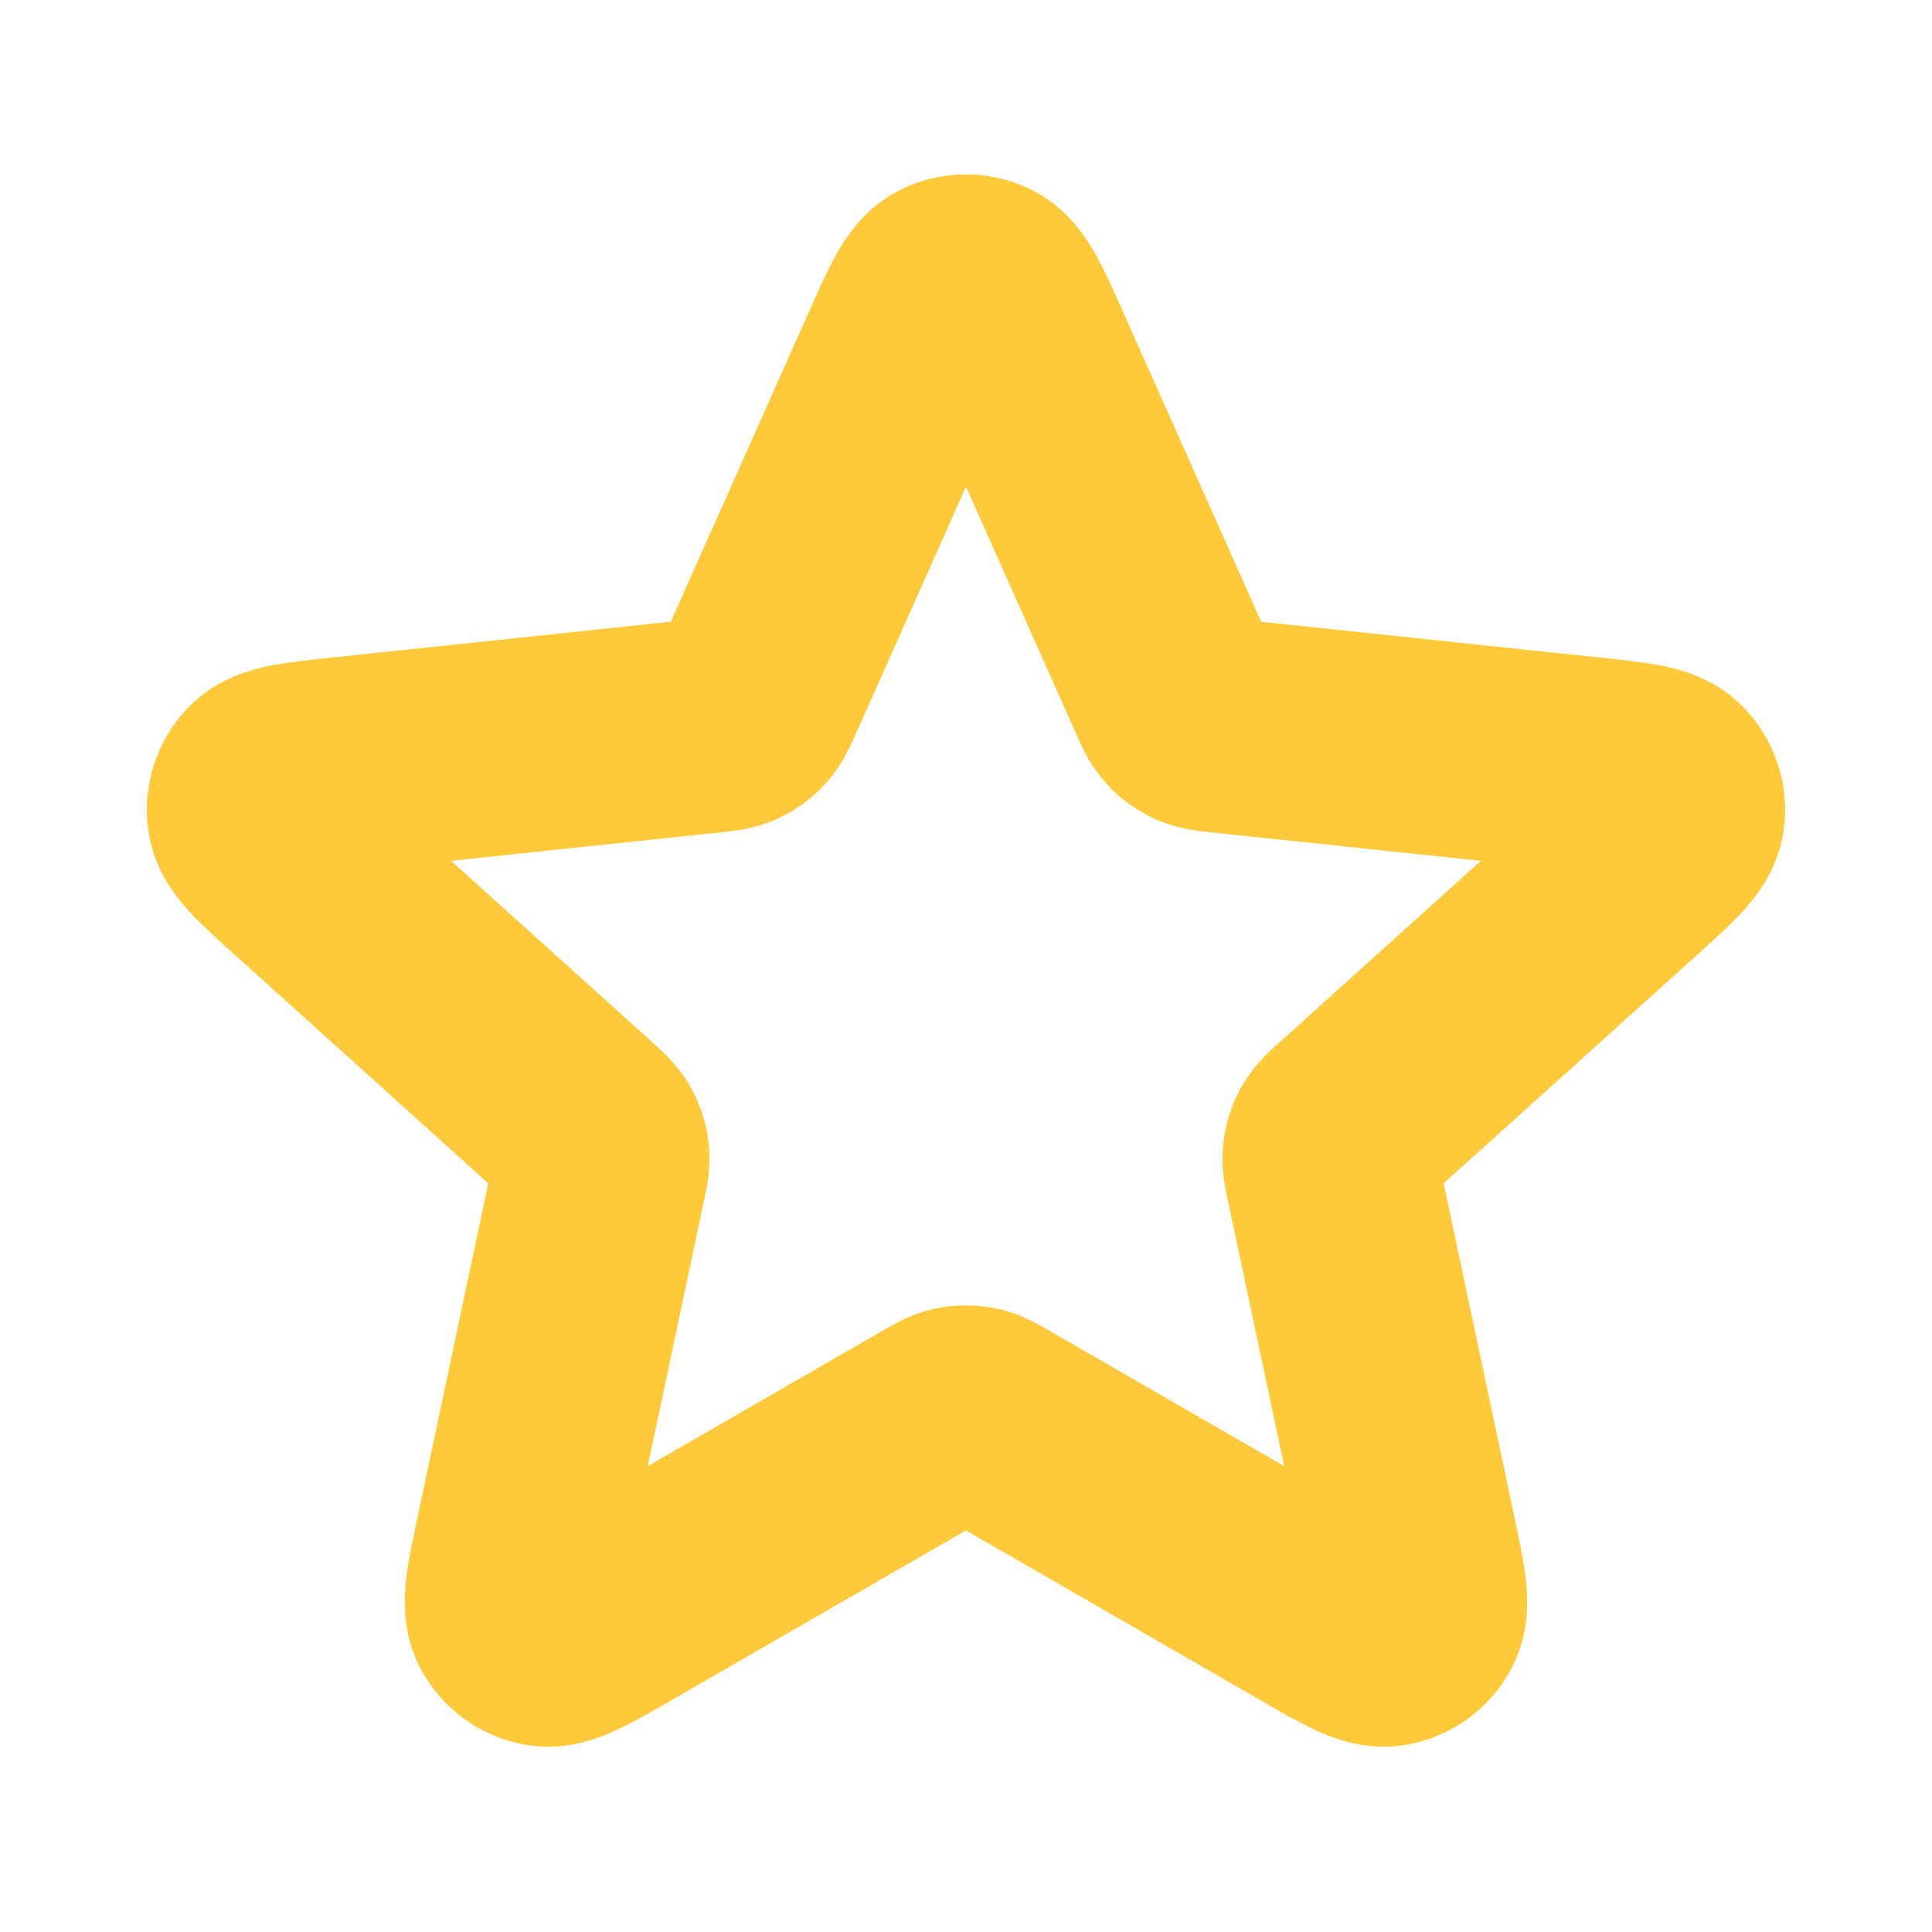 <svg xmlns="http://www.w3.org/2000/svg" width="18" height="18" viewBox="0 0 18 18" fill="none"><path d="M8.452 3.308C8.625 2.919 8.712 2.724 8.833 2.664C8.938 2.612 9.061 2.612 9.166 2.664C9.287 2.724 9.374 2.919 9.548 3.308L10.931 6.411C10.982 6.526 11.008 6.584 11.047 6.628C11.082 6.667 11.126 6.698 11.173 6.719C11.228 6.744 11.29 6.75 11.416 6.763L14.794 7.12C15.218 7.165 15.43 7.187 15.524 7.284C15.607 7.367 15.645 7.485 15.627 7.601C15.608 7.734 15.45 7.877 15.133 8.162L12.609 10.437C12.515 10.521 12.469 10.563 12.439 10.614C12.413 10.66 12.396 10.71 12.391 10.763C12.385 10.822 12.398 10.883 12.424 11.007L13.129 14.33C13.217 14.747 13.261 14.956 13.199 15.075C13.145 15.179 13.045 15.252 12.929 15.271C12.796 15.294 12.611 15.187 12.242 14.974L9.299 13.277C9.19 13.214 9.136 13.182 9.078 13.17C9.026 13.159 8.973 13.159 8.922 13.17C8.864 13.182 8.809 13.214 8.7 13.277L5.757 14.974C5.388 15.187 5.203 15.294 5.07 15.271C4.954 15.252 4.855 15.179 4.8 15.075C4.738 14.956 4.782 14.747 4.871 14.33L5.575 11.007C5.601 10.883 5.615 10.822 5.608 10.763C5.603 10.71 5.586 10.66 5.56 10.614C5.531 10.563 5.484 10.521 5.39 10.437L2.867 8.162C2.55 7.877 2.391 7.734 2.372 7.601C2.355 7.485 2.393 7.367 2.475 7.284C2.569 7.187 2.781 7.165 3.205 7.12L6.584 6.763C6.709 6.75 6.772 6.744 6.826 6.719C6.874 6.698 6.917 6.667 6.952 6.628C6.992 6.584 7.017 6.526 7.069 6.411L8.452 3.308Z" stroke="#FECA3B" stroke-width="2" stroke-linecap="round" stroke-linejoin="round"></path></svg>